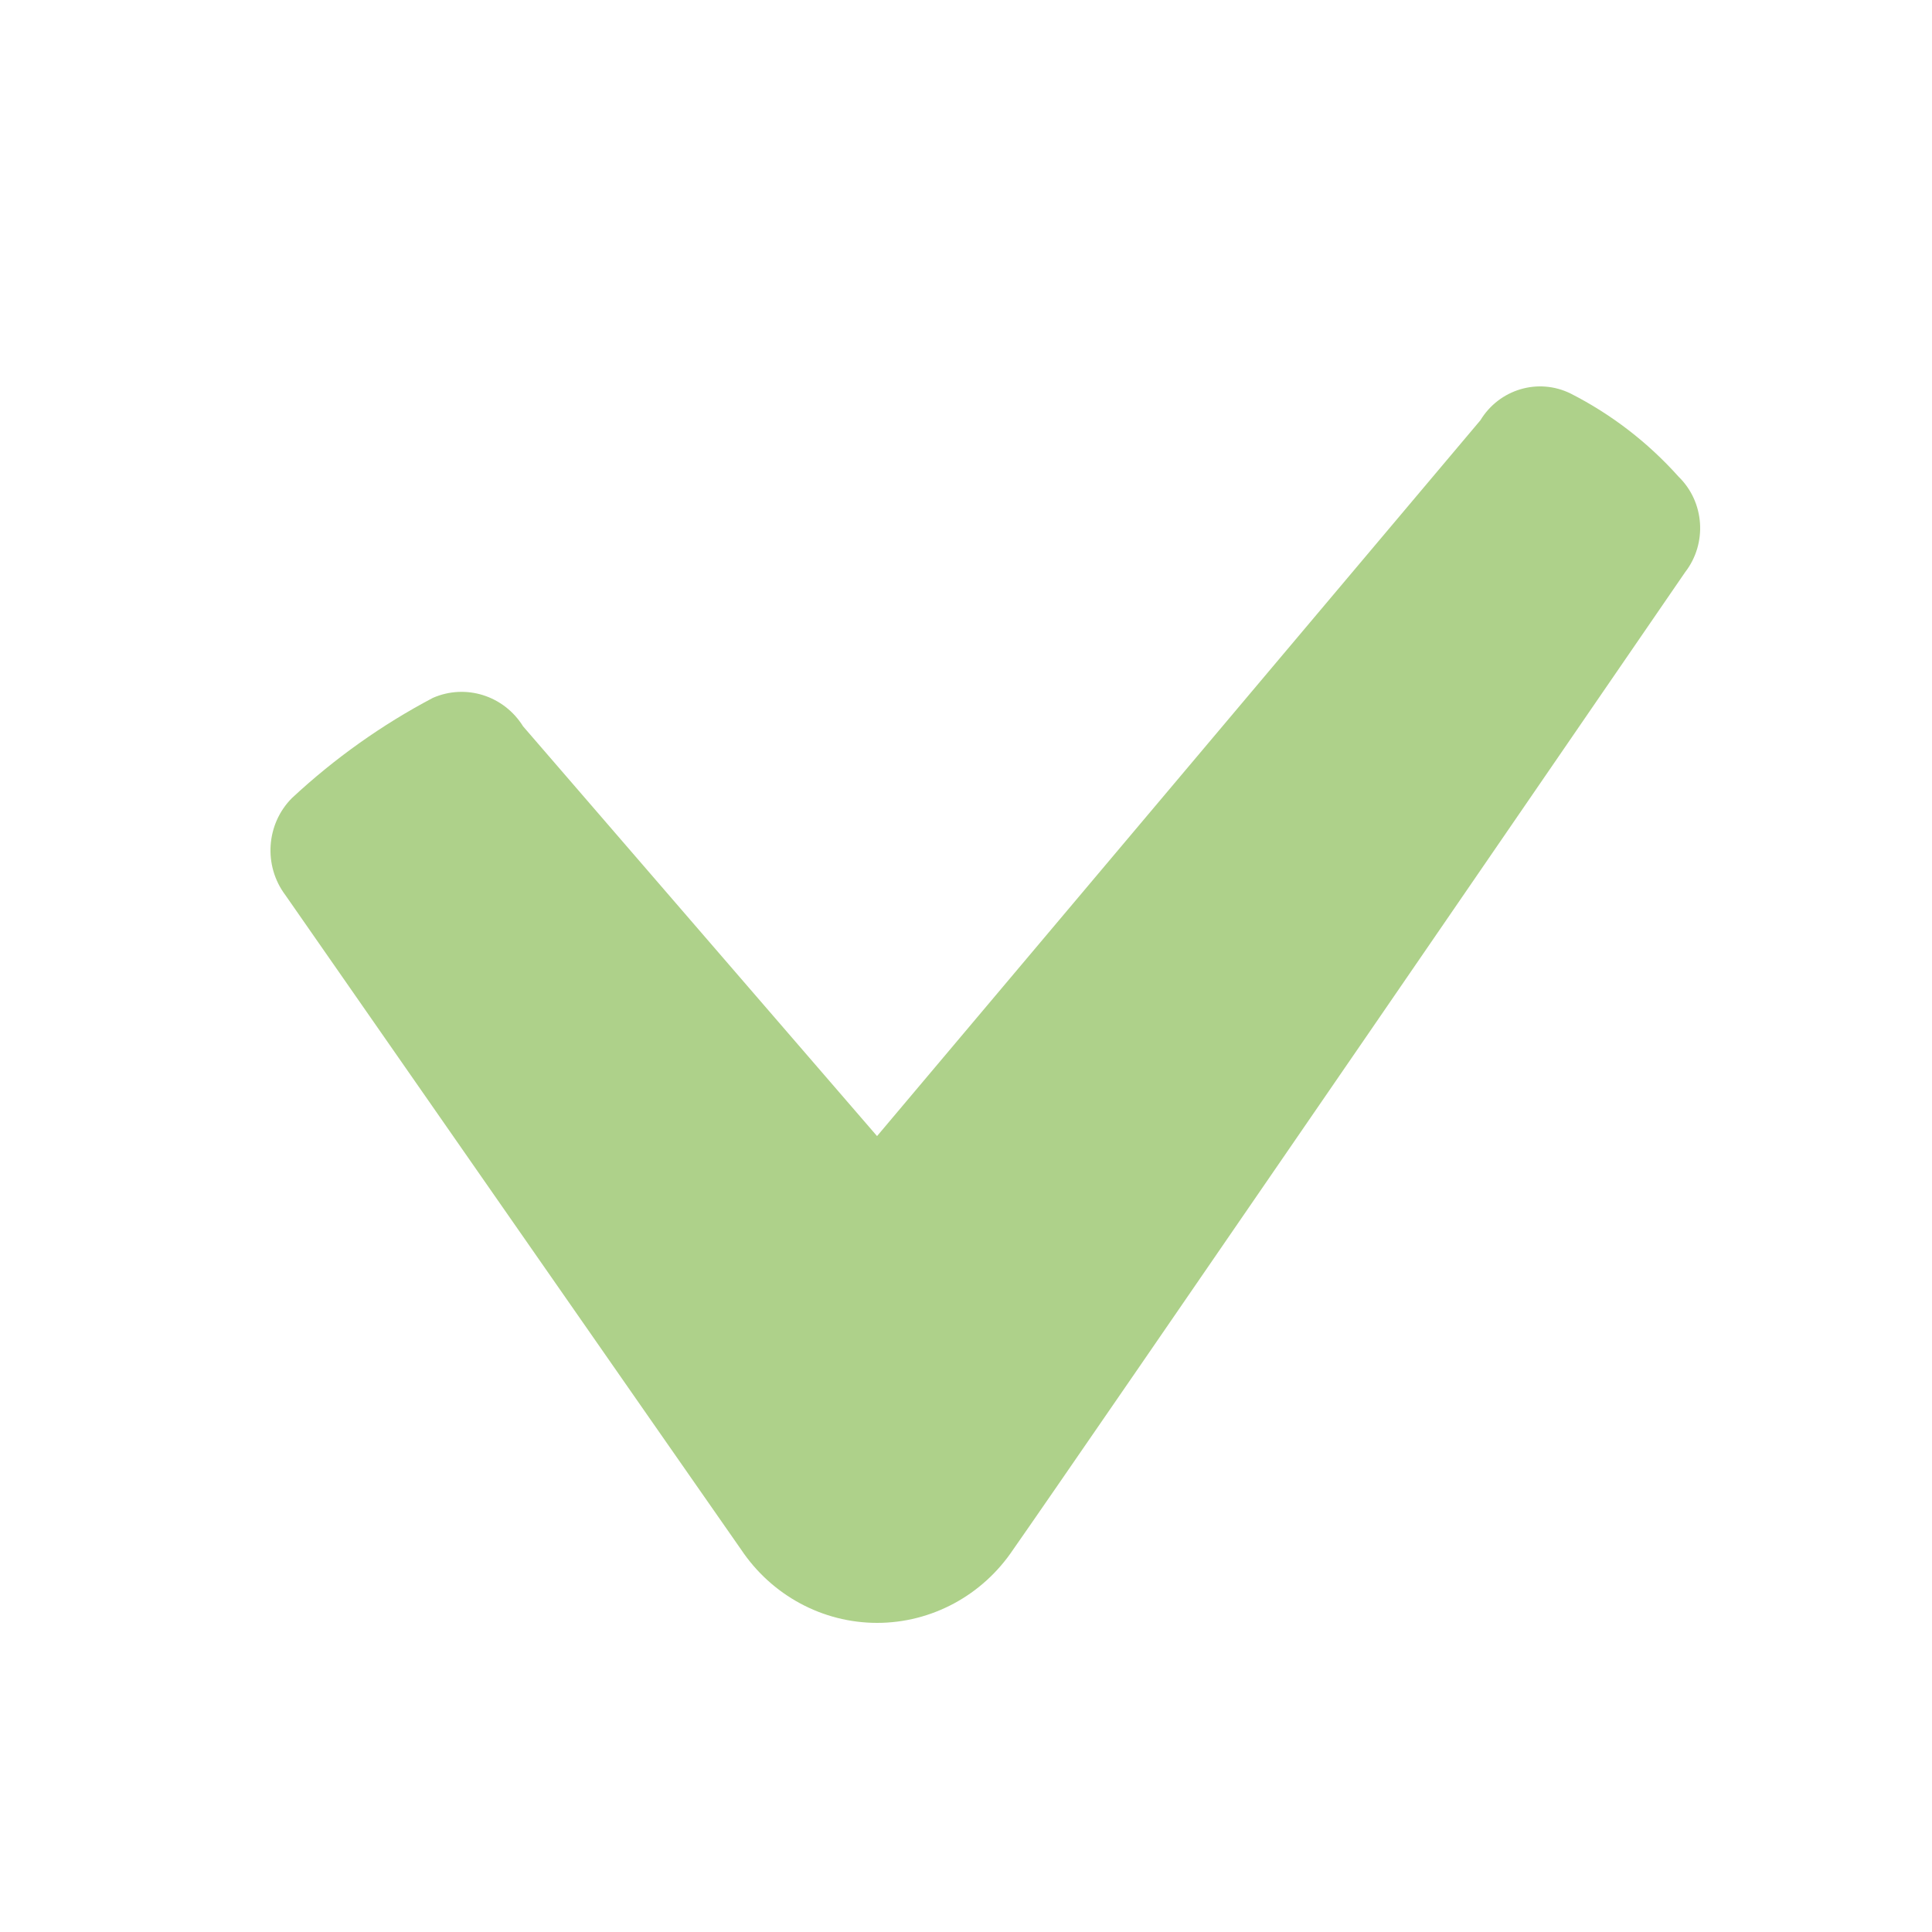 <?xml version="1.0" encoding="UTF-8"?>
<svg width="50px" height="50px" viewBox="0 0 50 50" version="1.1" xmlns="http://www.w3.org/2000/svg" xmlns:xlink="http://www.w3.org/1999/xlink">
    <!-- Generator: sketchtool 52.5 (67469) - http://www.bohemiancoding.com/sketch -->
    <title>97B1F810-6153-477B-89FD-0D2E224443FD</title>
    <desc>Created with sketchtool.</desc>
    <g id="Symbols" stroke="none" stroke-width="1" fill="none" fill-rule="evenodd">
        <g id="01-system-icons/check/green" fill="#AED18A" fill-rule="nonzero">
            <path d="M43.612,14.807 C43.612,14.807 27.535,38.237 26.222,40.1 C25.428,41.289 24.109,42 22.7,42 C21.29,42 19.972,41.289 19.178,40.1 C17.905,38.281 7.386,23.166 7.386,23.166 C6.813,22.405 6.885,21.327 7.555,20.654 C8.655,19.63 9.881,18.758 11.203,18.061 C12.053,17.689 13.041,18.001 13.537,18.797 L22.698,29.402 L38.313,10.876 C38.803,10.071 39.81,9.773 40.646,10.184 C41.701,10.72 42.649,11.45 43.443,12.338 C44.115,12.993 44.188,14.063 43.612,14.807 Z" id="Shape"></path>
        </g>
    </g>
</svg>